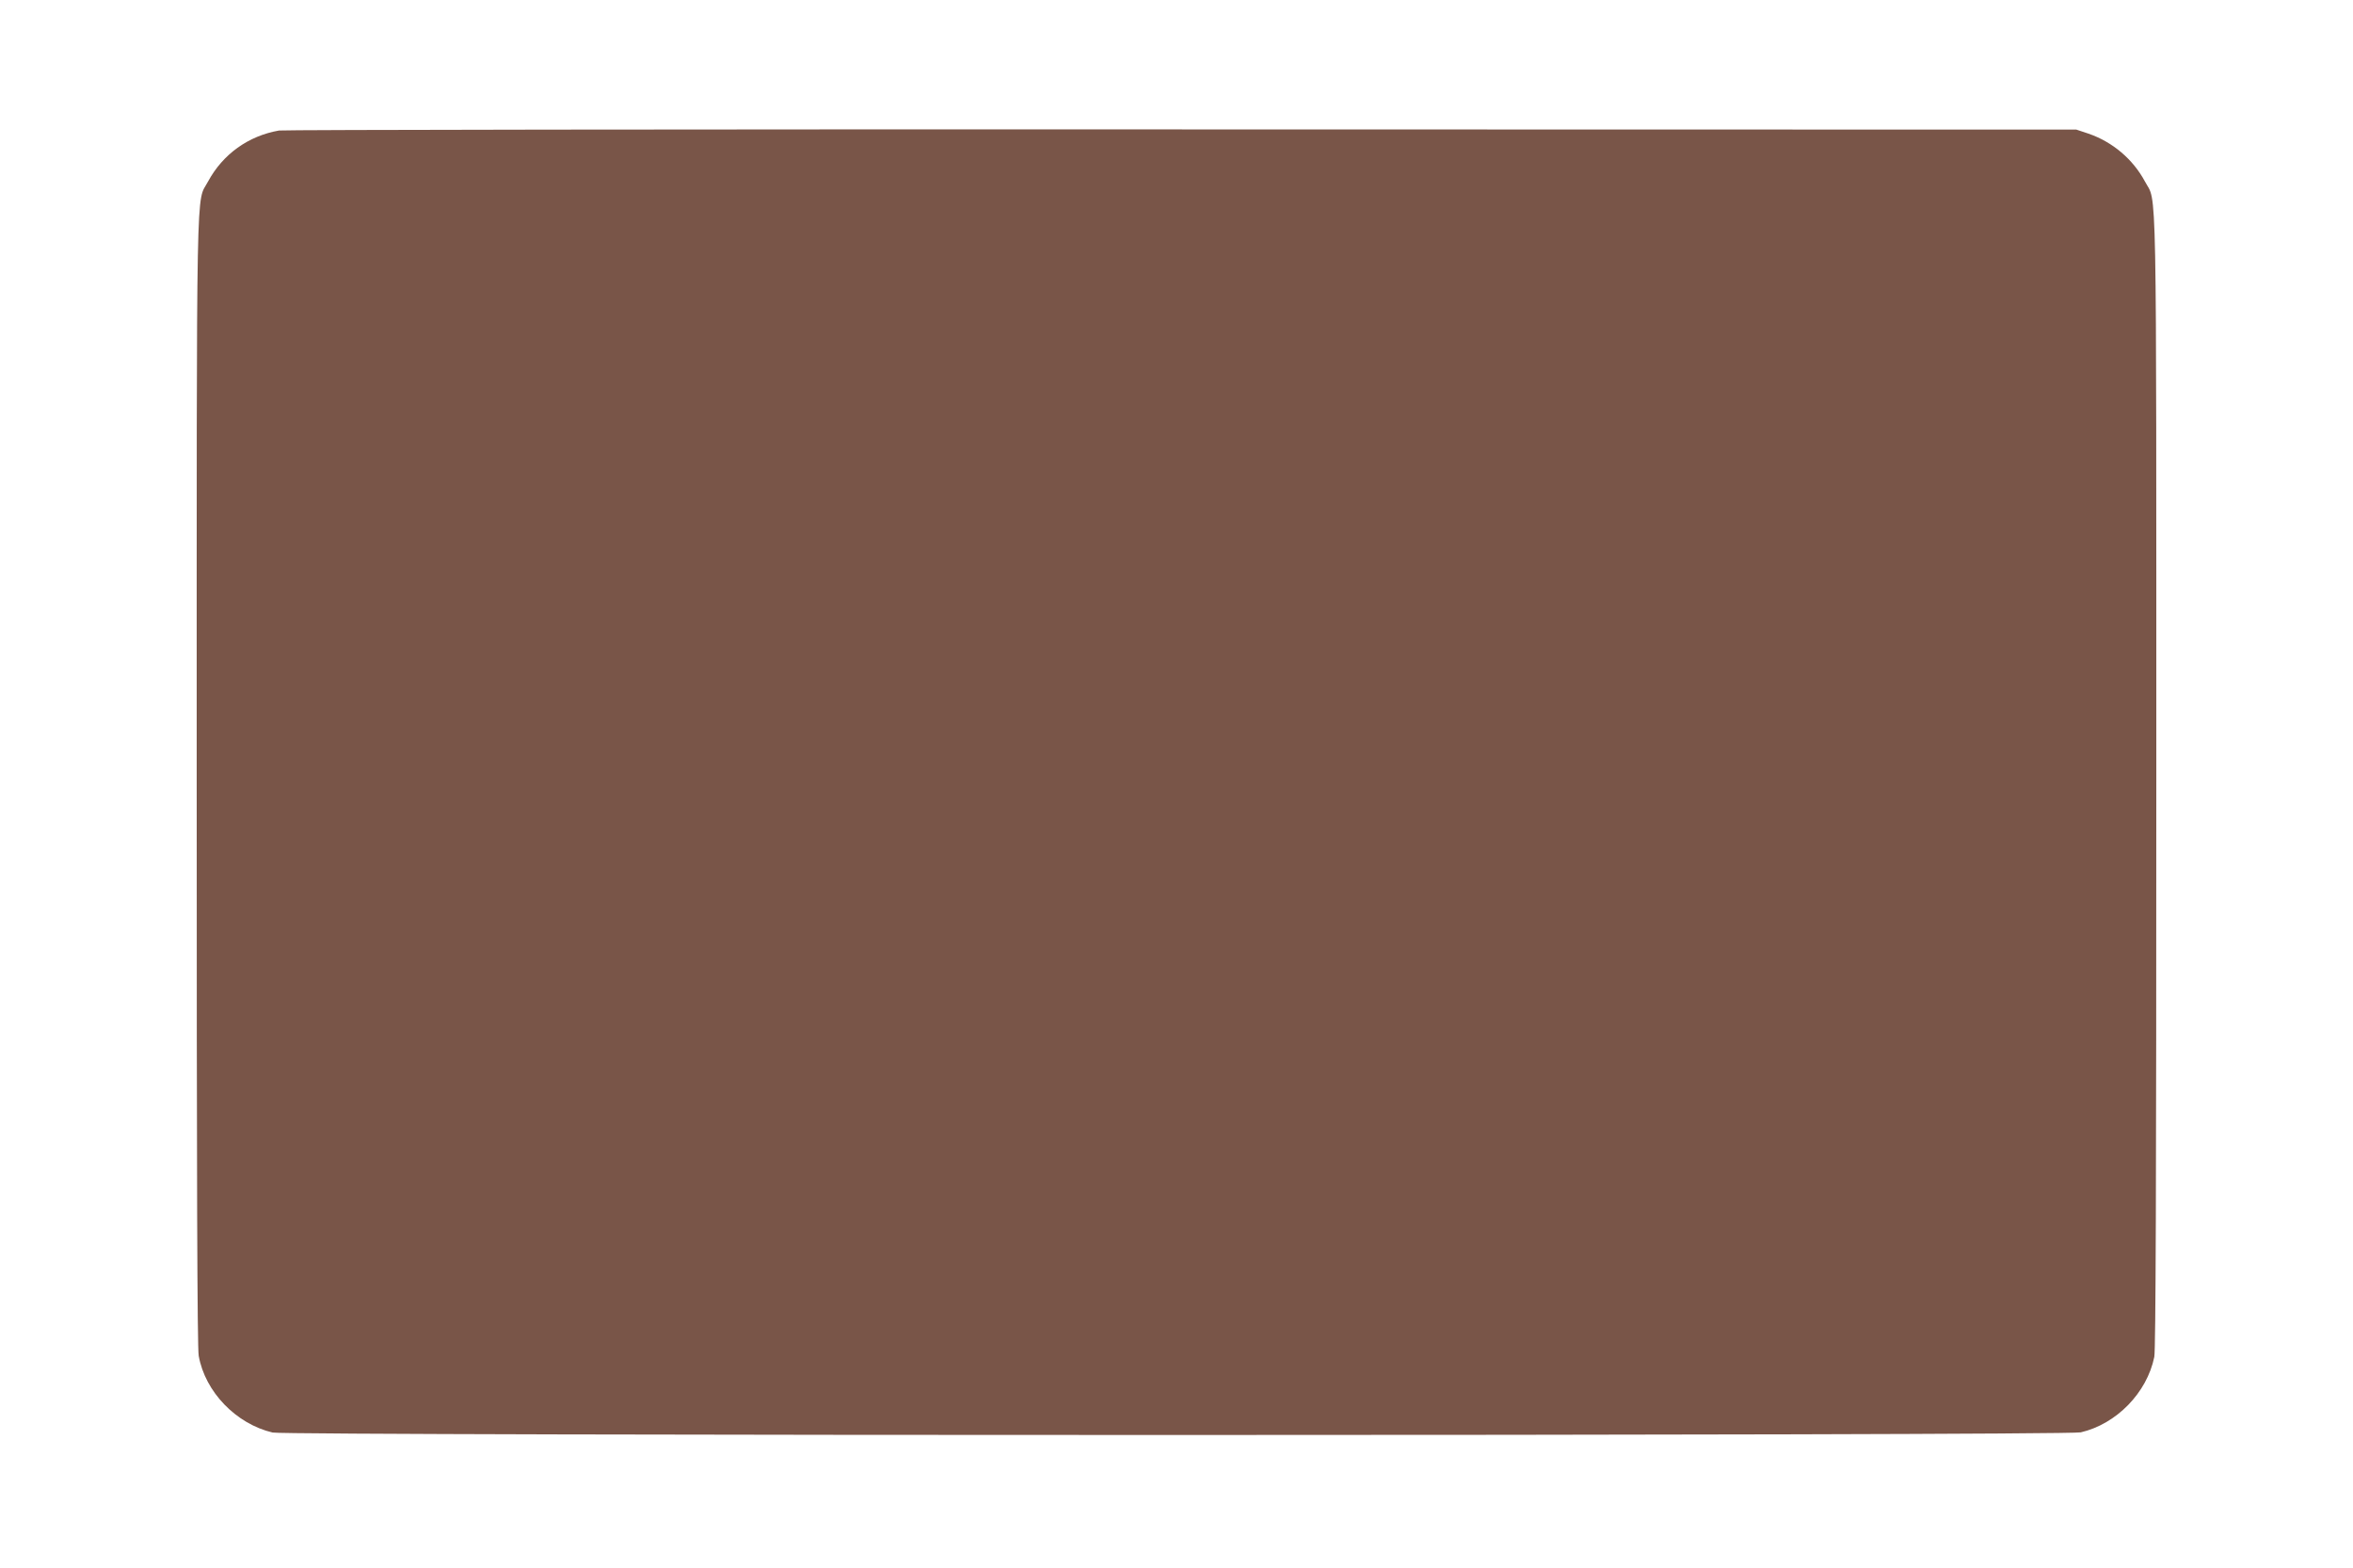 <?xml version="1.0" standalone="no"?>
<!DOCTYPE svg PUBLIC "-//W3C//DTD SVG 20010904//EN"
 "http://www.w3.org/TR/2001/REC-SVG-20010904/DTD/svg10.dtd">
<svg version="1.0" xmlns="http://www.w3.org/2000/svg"
 width="1280pt" height="853pt" viewBox="0 0 1280 853"
 preserveAspectRatio="xMidYMid meet">
<g transform="translate(0,853) scale(0.1,-0.1)"
fill="#795548" stroke="none">
<path d="M1518 7820 c-167 -29 -306 -129 -386 -277 -66 -125 -62 126 -62
-3259 0 -2148 3 -3088 11 -3130 35 -196 203 -370 402 -417 78 -18 9758 -18
9836 1 194 45 360 215 400 410 8 38 11 936 11 3130 0 3391 4 3140 -62 3265
-65 121 -176 215 -307 260 l-66 22 -4865 1 c-2676 1 -4886 -2 -4912 -6z"/>
</g>
</svg>
